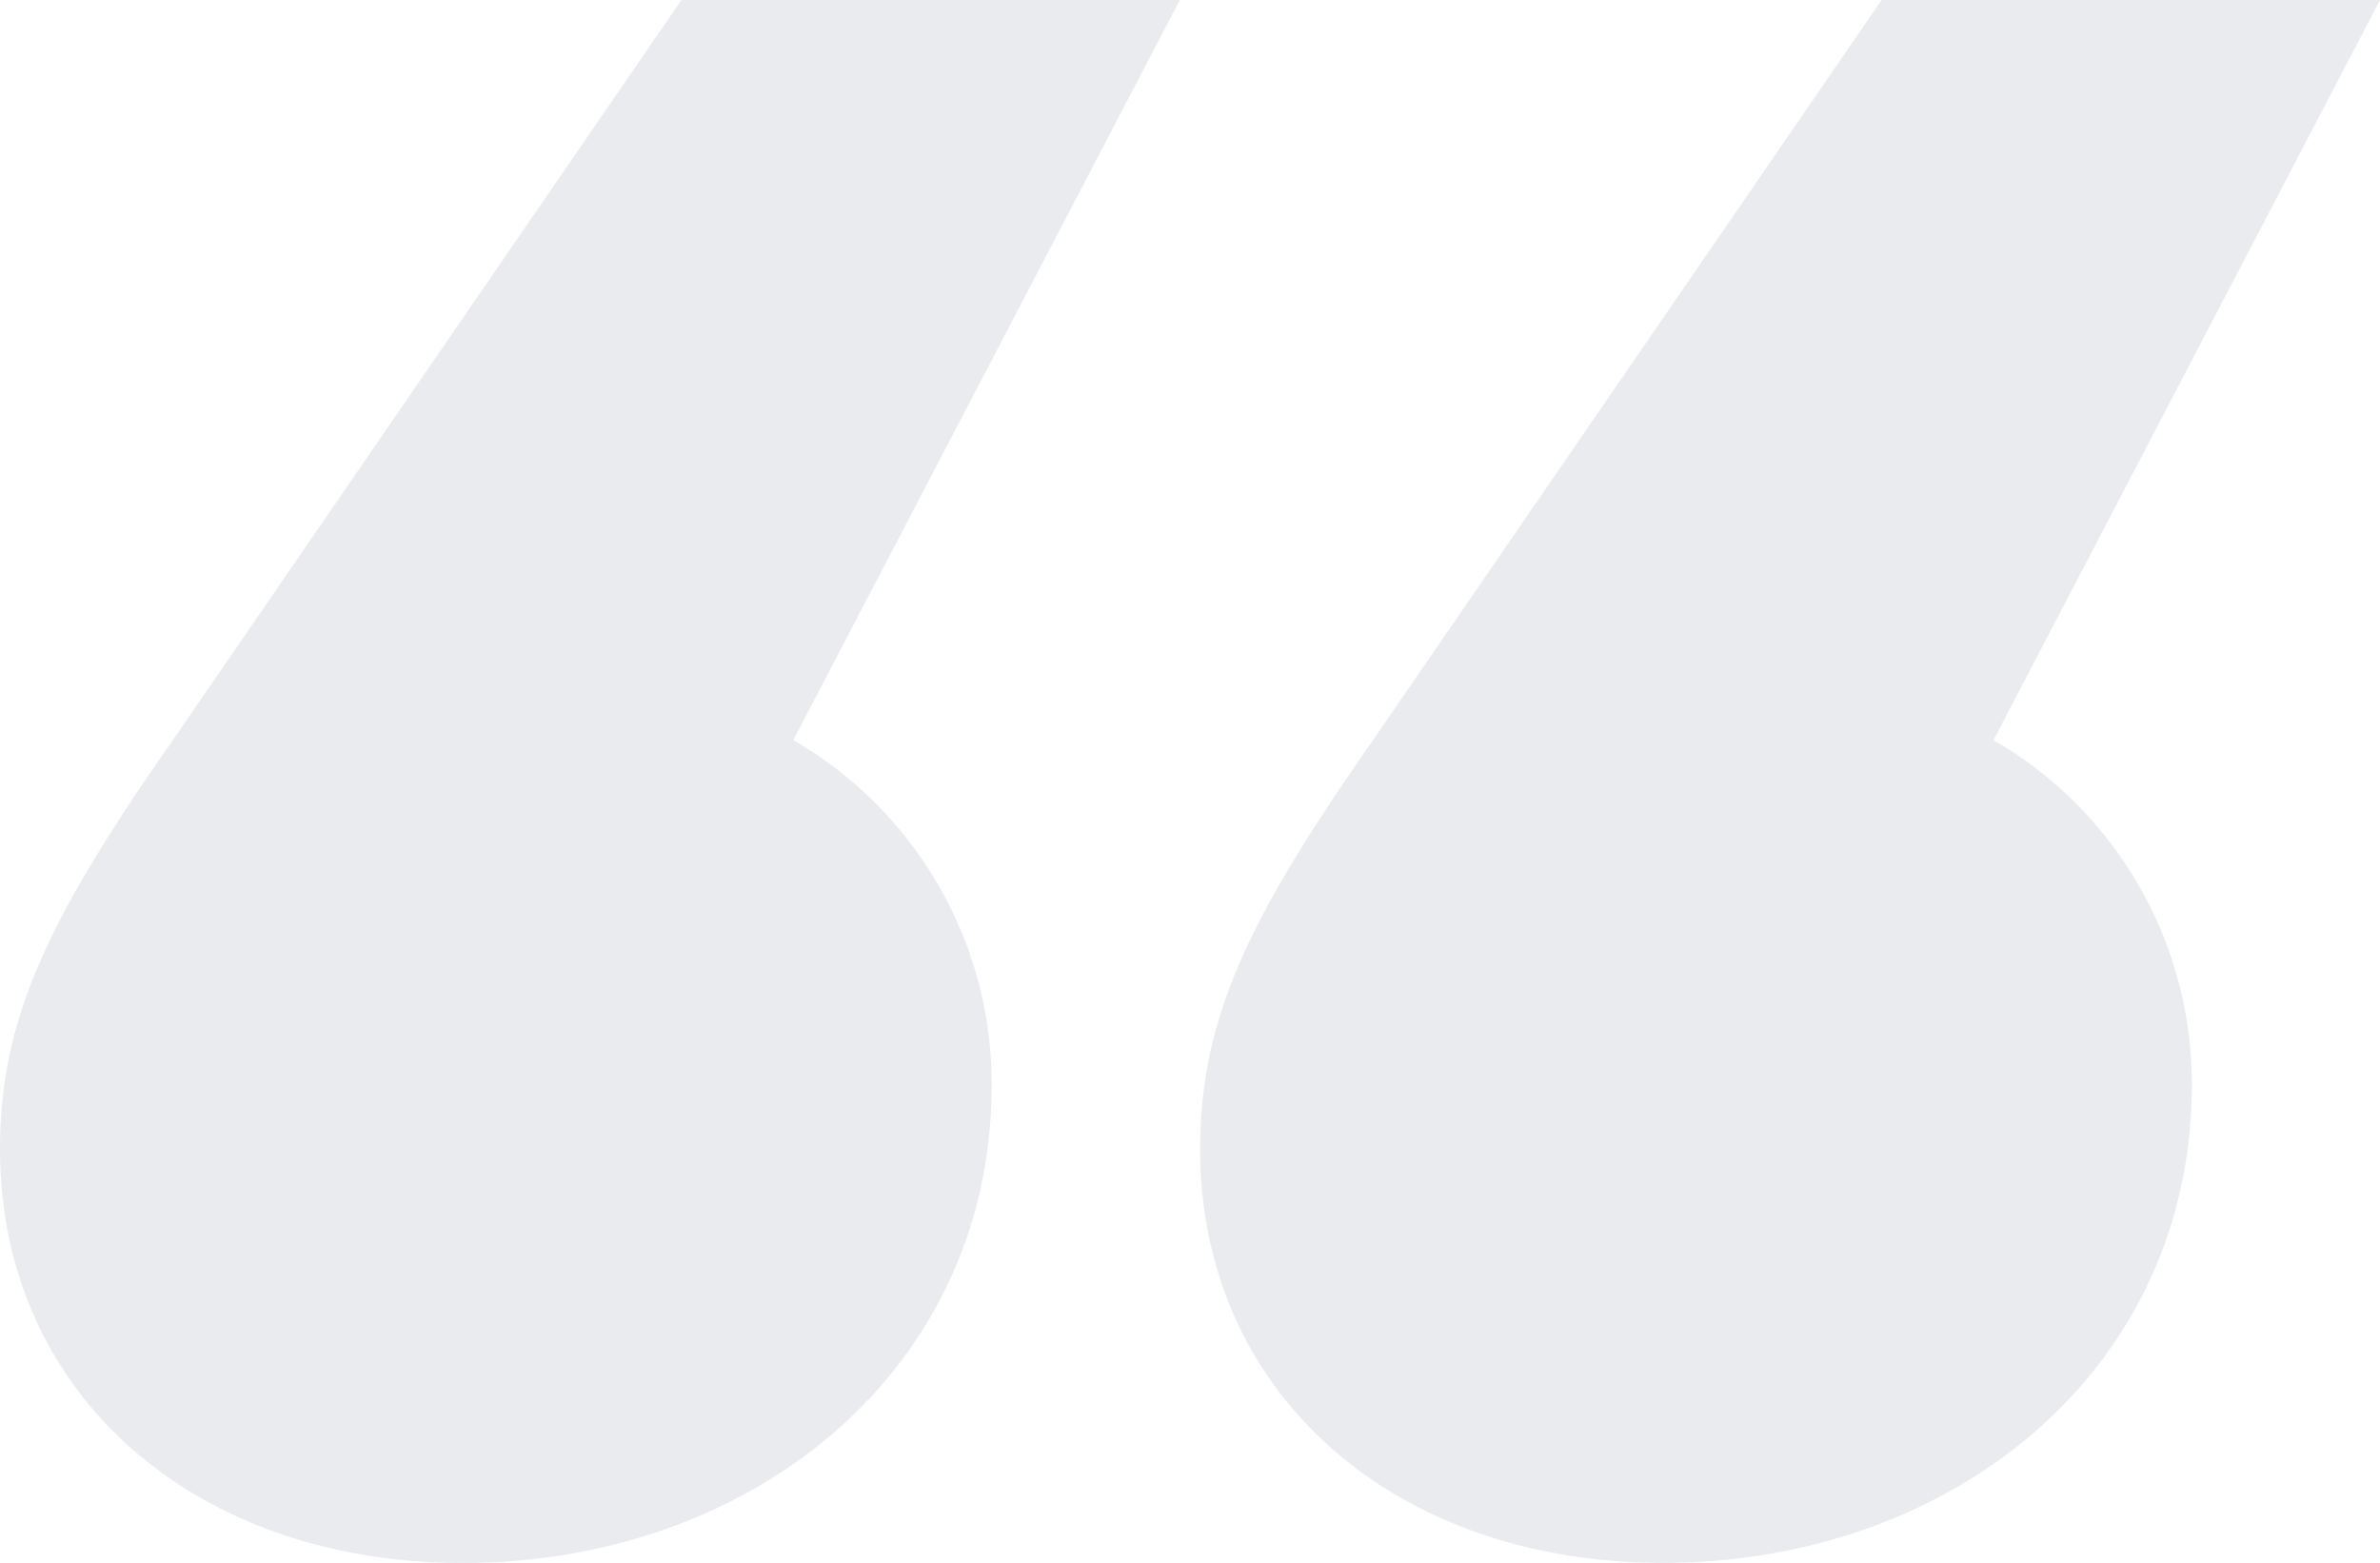 <svg xmlns="http://www.w3.org/2000/svg" xmlns:xlink="http://www.w3.org/1999/xlink" width="96.305" height="63.252" viewBox="0 0 96.305 63.252">
  <defs>
    <clipPath id="clip-path">
      <rect id="Rectangle_1933" data-name="Rectangle 1933" width="96.305" height="63.252" transform="translate(0 31.626)" fill="none"/>
    </clipPath>
  </defs>
  <g id="Group_2690" data-name="Group 2690" transform="translate(0 -31.626)" opacity="0.09">
    <g id="Group_2674" data-name="Group 2674">
      <g id="Group_2673" data-name="Group 2673" clip-path="url(#clip-path)">
        <path id="Path_2230" data-name="Path 2230" d="M47.74,31.626,32.1,61.577a16.065,16.065,0,0,1,8.027,13.954c0,11.535-9.672,19.347-21.4,19.347C7.82,94.878,0,87.994,0,78.135c0-5.393,2.058-9.488,6.995-16.558l20.58-29.951Zm40.95,43.9c0,11.535-9.67,19.347-21.4,19.347-10.907,0-18.727-6.884-18.727-16.743,0-5.393,2.059-9.488,7-16.558L76.138,31.626H96.305L80.665,61.577A16.063,16.063,0,0,1,88.69,75.531" fill="#0e213f"/>
      </g>
    </g>
  </g>
</svg>
